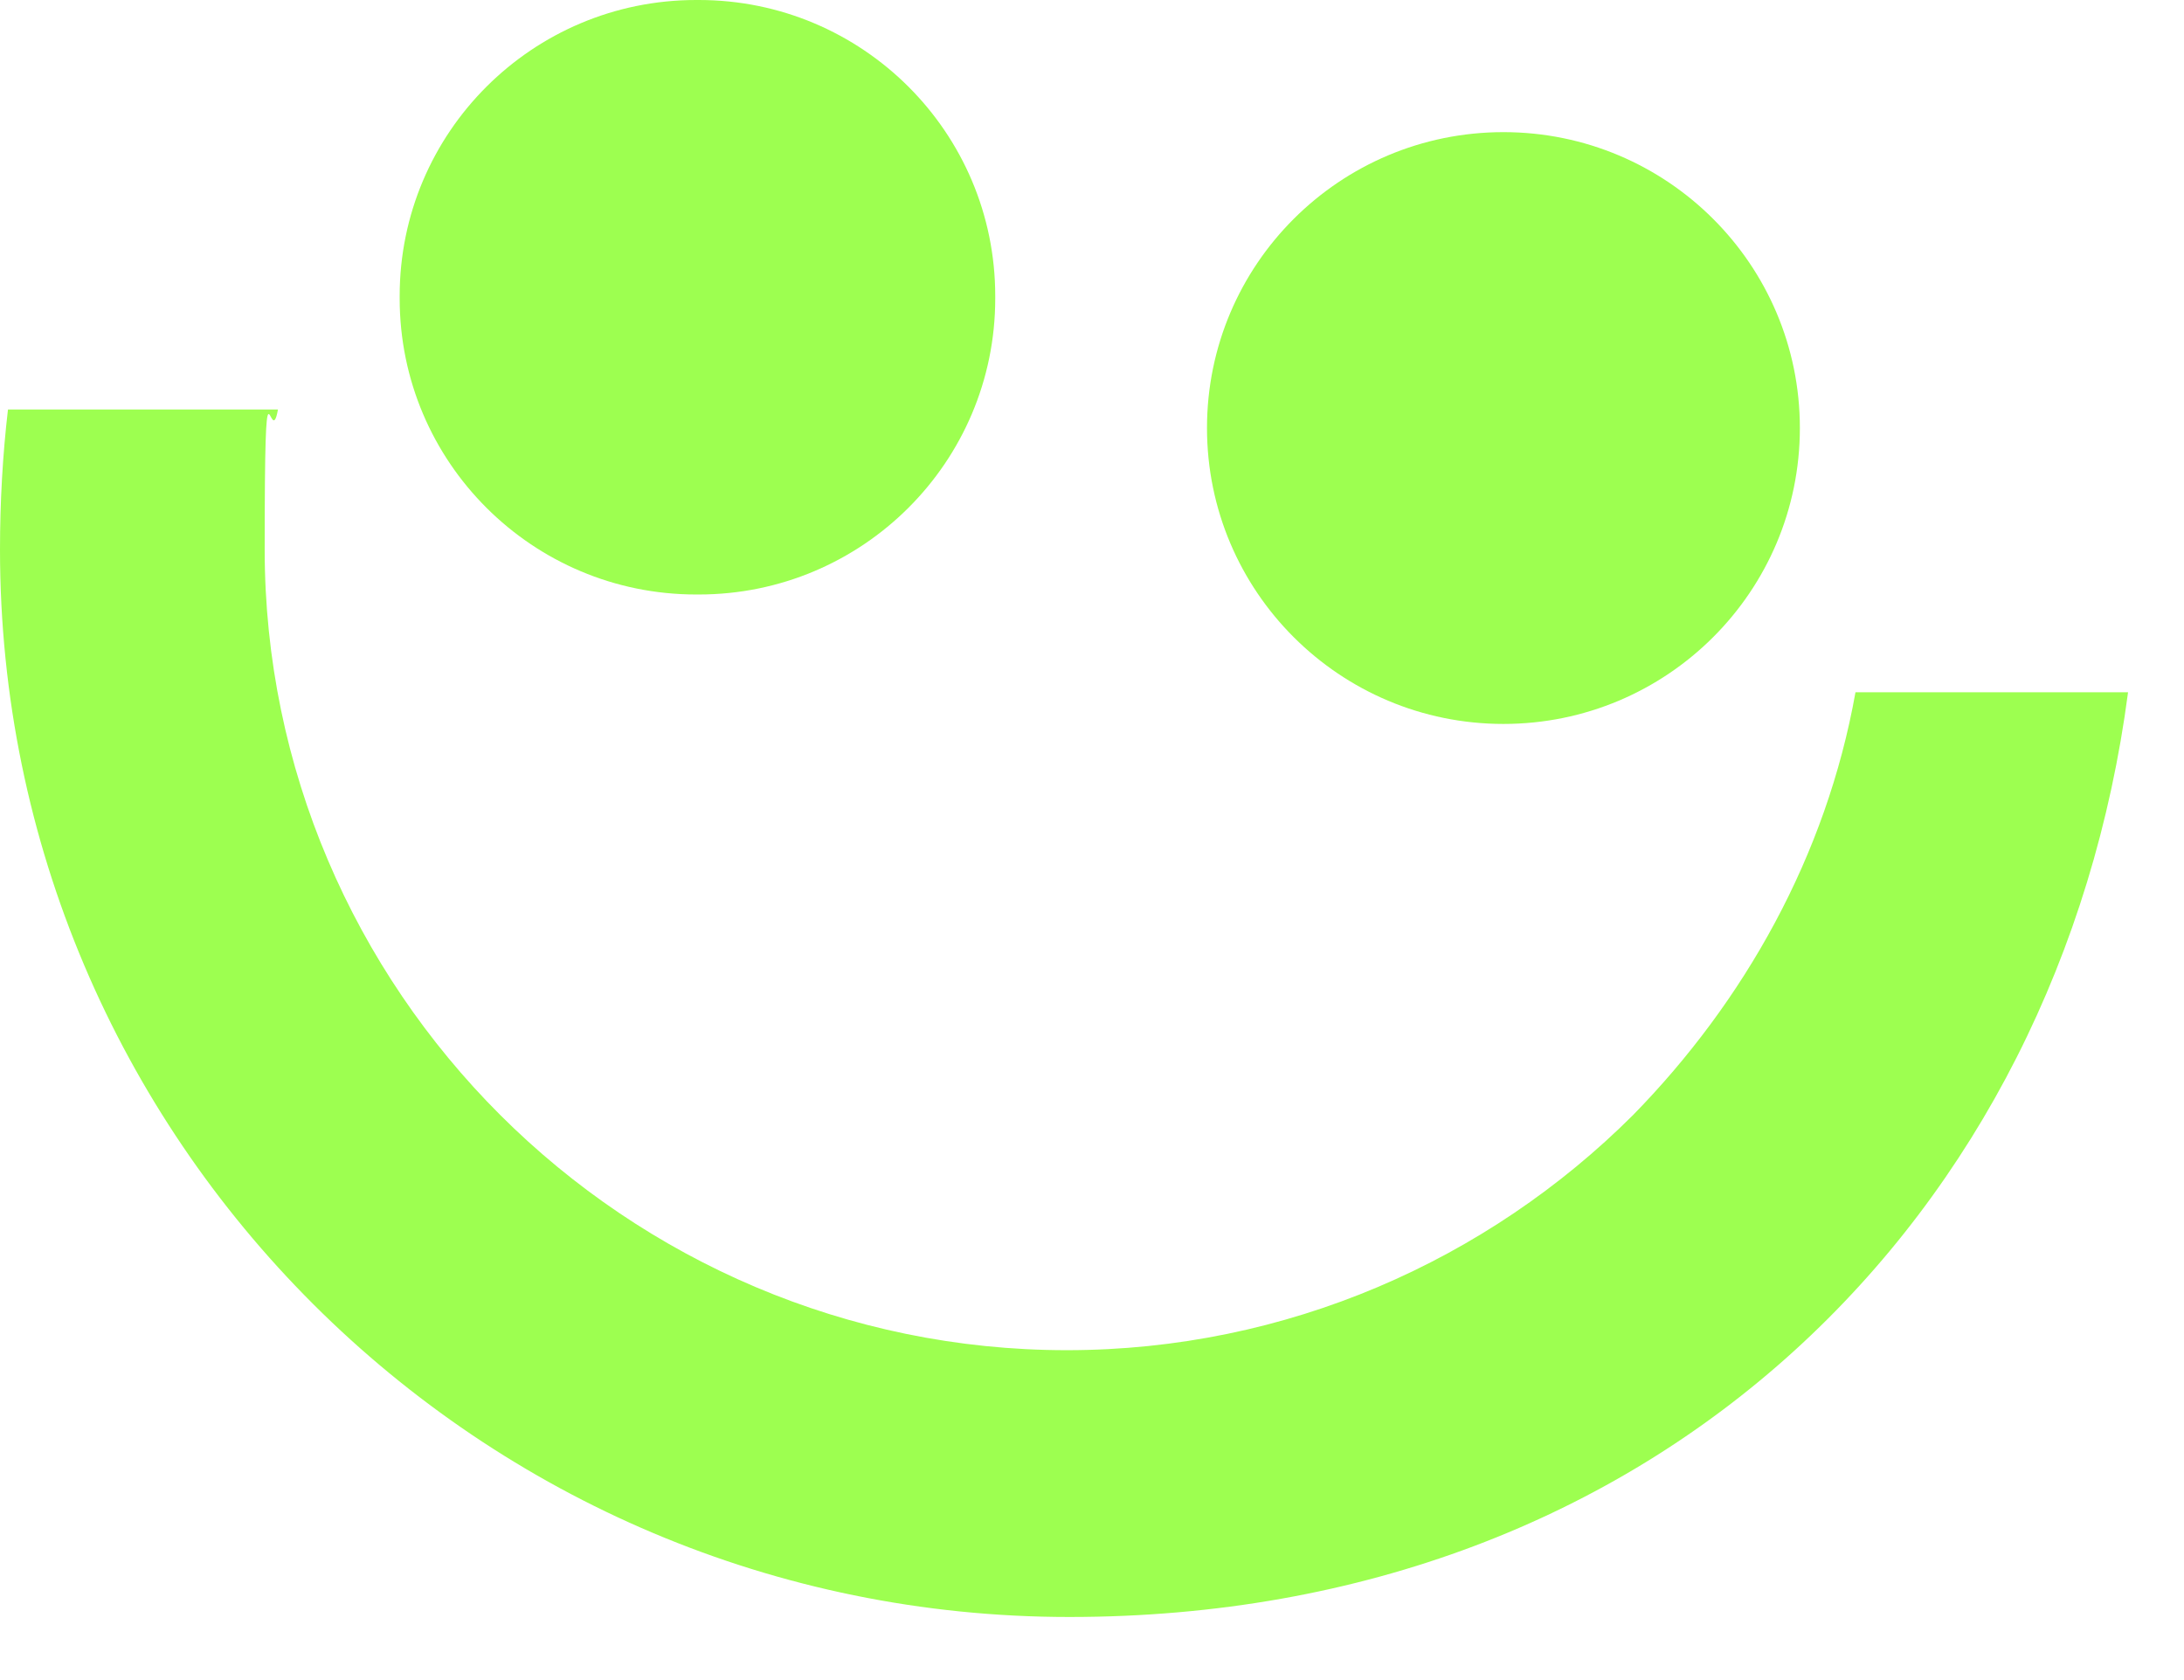 <svg width="26" height="20" viewBox="0 0 26 20" fill="none" xmlns="http://www.w3.org/2000/svg">
<path d="M21.427 5.095C21.427 3.15 19.847 1.573 17.898 1.573C15.949 1.573 14.369 3.15 14.369 5.095C14.369 7.041 15.949 8.618 17.898 8.618C19.847 8.618 21.427 7.041 21.427 5.095Z" fill="#9DFF50"/>
<path d="M8.319 0H8.287C6.338 0 4.758 1.577 4.758 3.523V3.554C4.758 5.5 6.338 7.077 8.287 7.077H8.319C10.268 7.077 11.848 5.5 11.848 3.554V3.523C11.848 1.577 10.268 0 8.319 0Z" fill="#9DFF50"/>
<path d="M22.089 8.241C21.742 10.191 20.765 11.921 19.442 13.273C17.709 15.003 15.314 16.073 12.699 16.073C10.083 16.073 7.688 15.003 5.955 13.273C4.222 11.543 3.151 9.153 3.151 6.542C3.151 3.932 3.214 5.41 3.309 4.875H0.095C0.032 5.41 0 5.976 0 6.542C0 13.556 5.703 19.249 12.73 19.249C19.757 19.249 24.515 14.469 25.334 8.241H22.12H22.089Z" fill="#9DFF50"/>
</svg>
